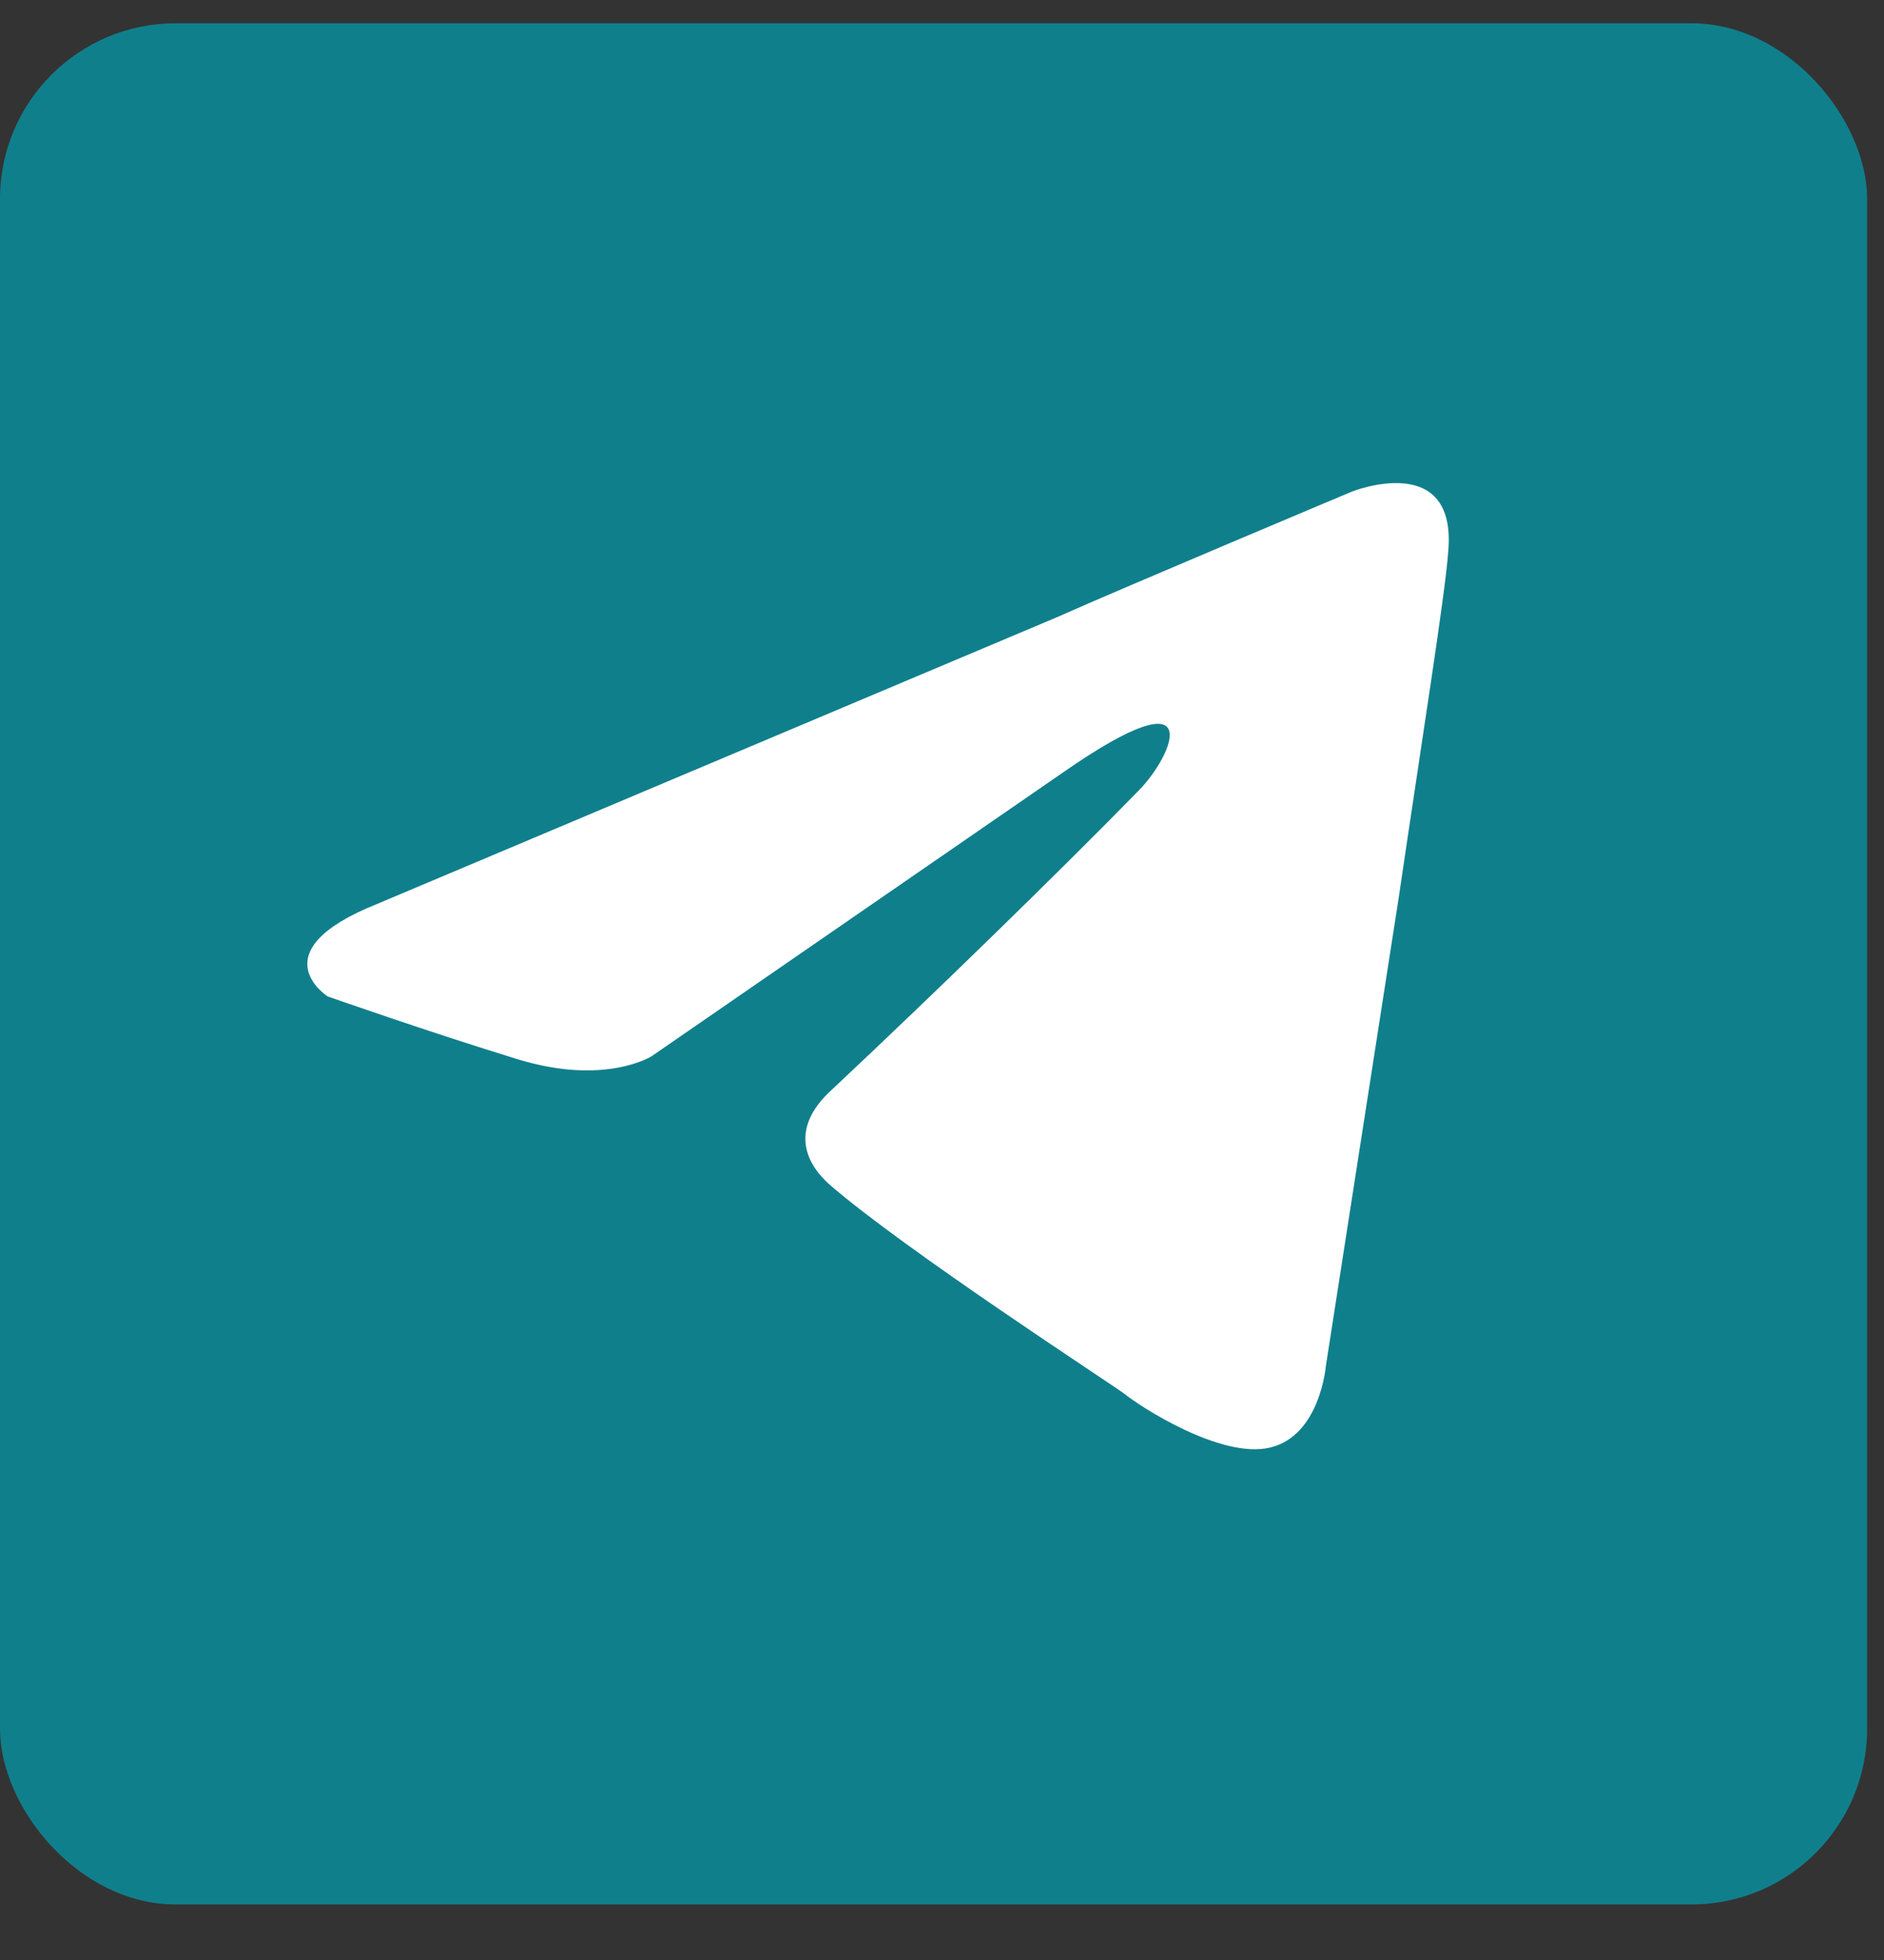 <?xml version="1.0" encoding="UTF-8"?> <svg xmlns="http://www.w3.org/2000/svg" width="25" height="26" viewBox="0 0 25 26" fill="none"><rect x="0" y="0" width="25" height="26" fill="#333333" stroke="none"/><rect y="0.309" width="24.776" height="24.954" rx="2.33" fill="#107F8C"></rect><path d="M5.007 11.99L14.029 8.186C14.92 7.789 17.94 6.521 17.94 6.521C17.94 6.521 19.334 5.967 19.218 7.314C19.179 7.869 18.869 9.81 18.56 11.911L17.592 18.132C17.592 18.132 17.514 19.043 16.856 19.202C16.198 19.36 15.113 18.647 14.92 18.489C14.765 18.37 12.015 16.587 11.009 15.715C10.738 15.477 10.428 15.002 11.047 14.447C12.441 13.139 14.107 11.514 15.113 10.484C15.578 10.009 16.043 8.899 14.107 10.246L8.647 14.011C8.647 14.011 8.027 14.407 6.865 14.05C5.704 13.694 4.348 13.218 4.348 13.218C4.348 13.218 3.419 12.624 5.007 11.99Z" fill="white"></path></svg> 